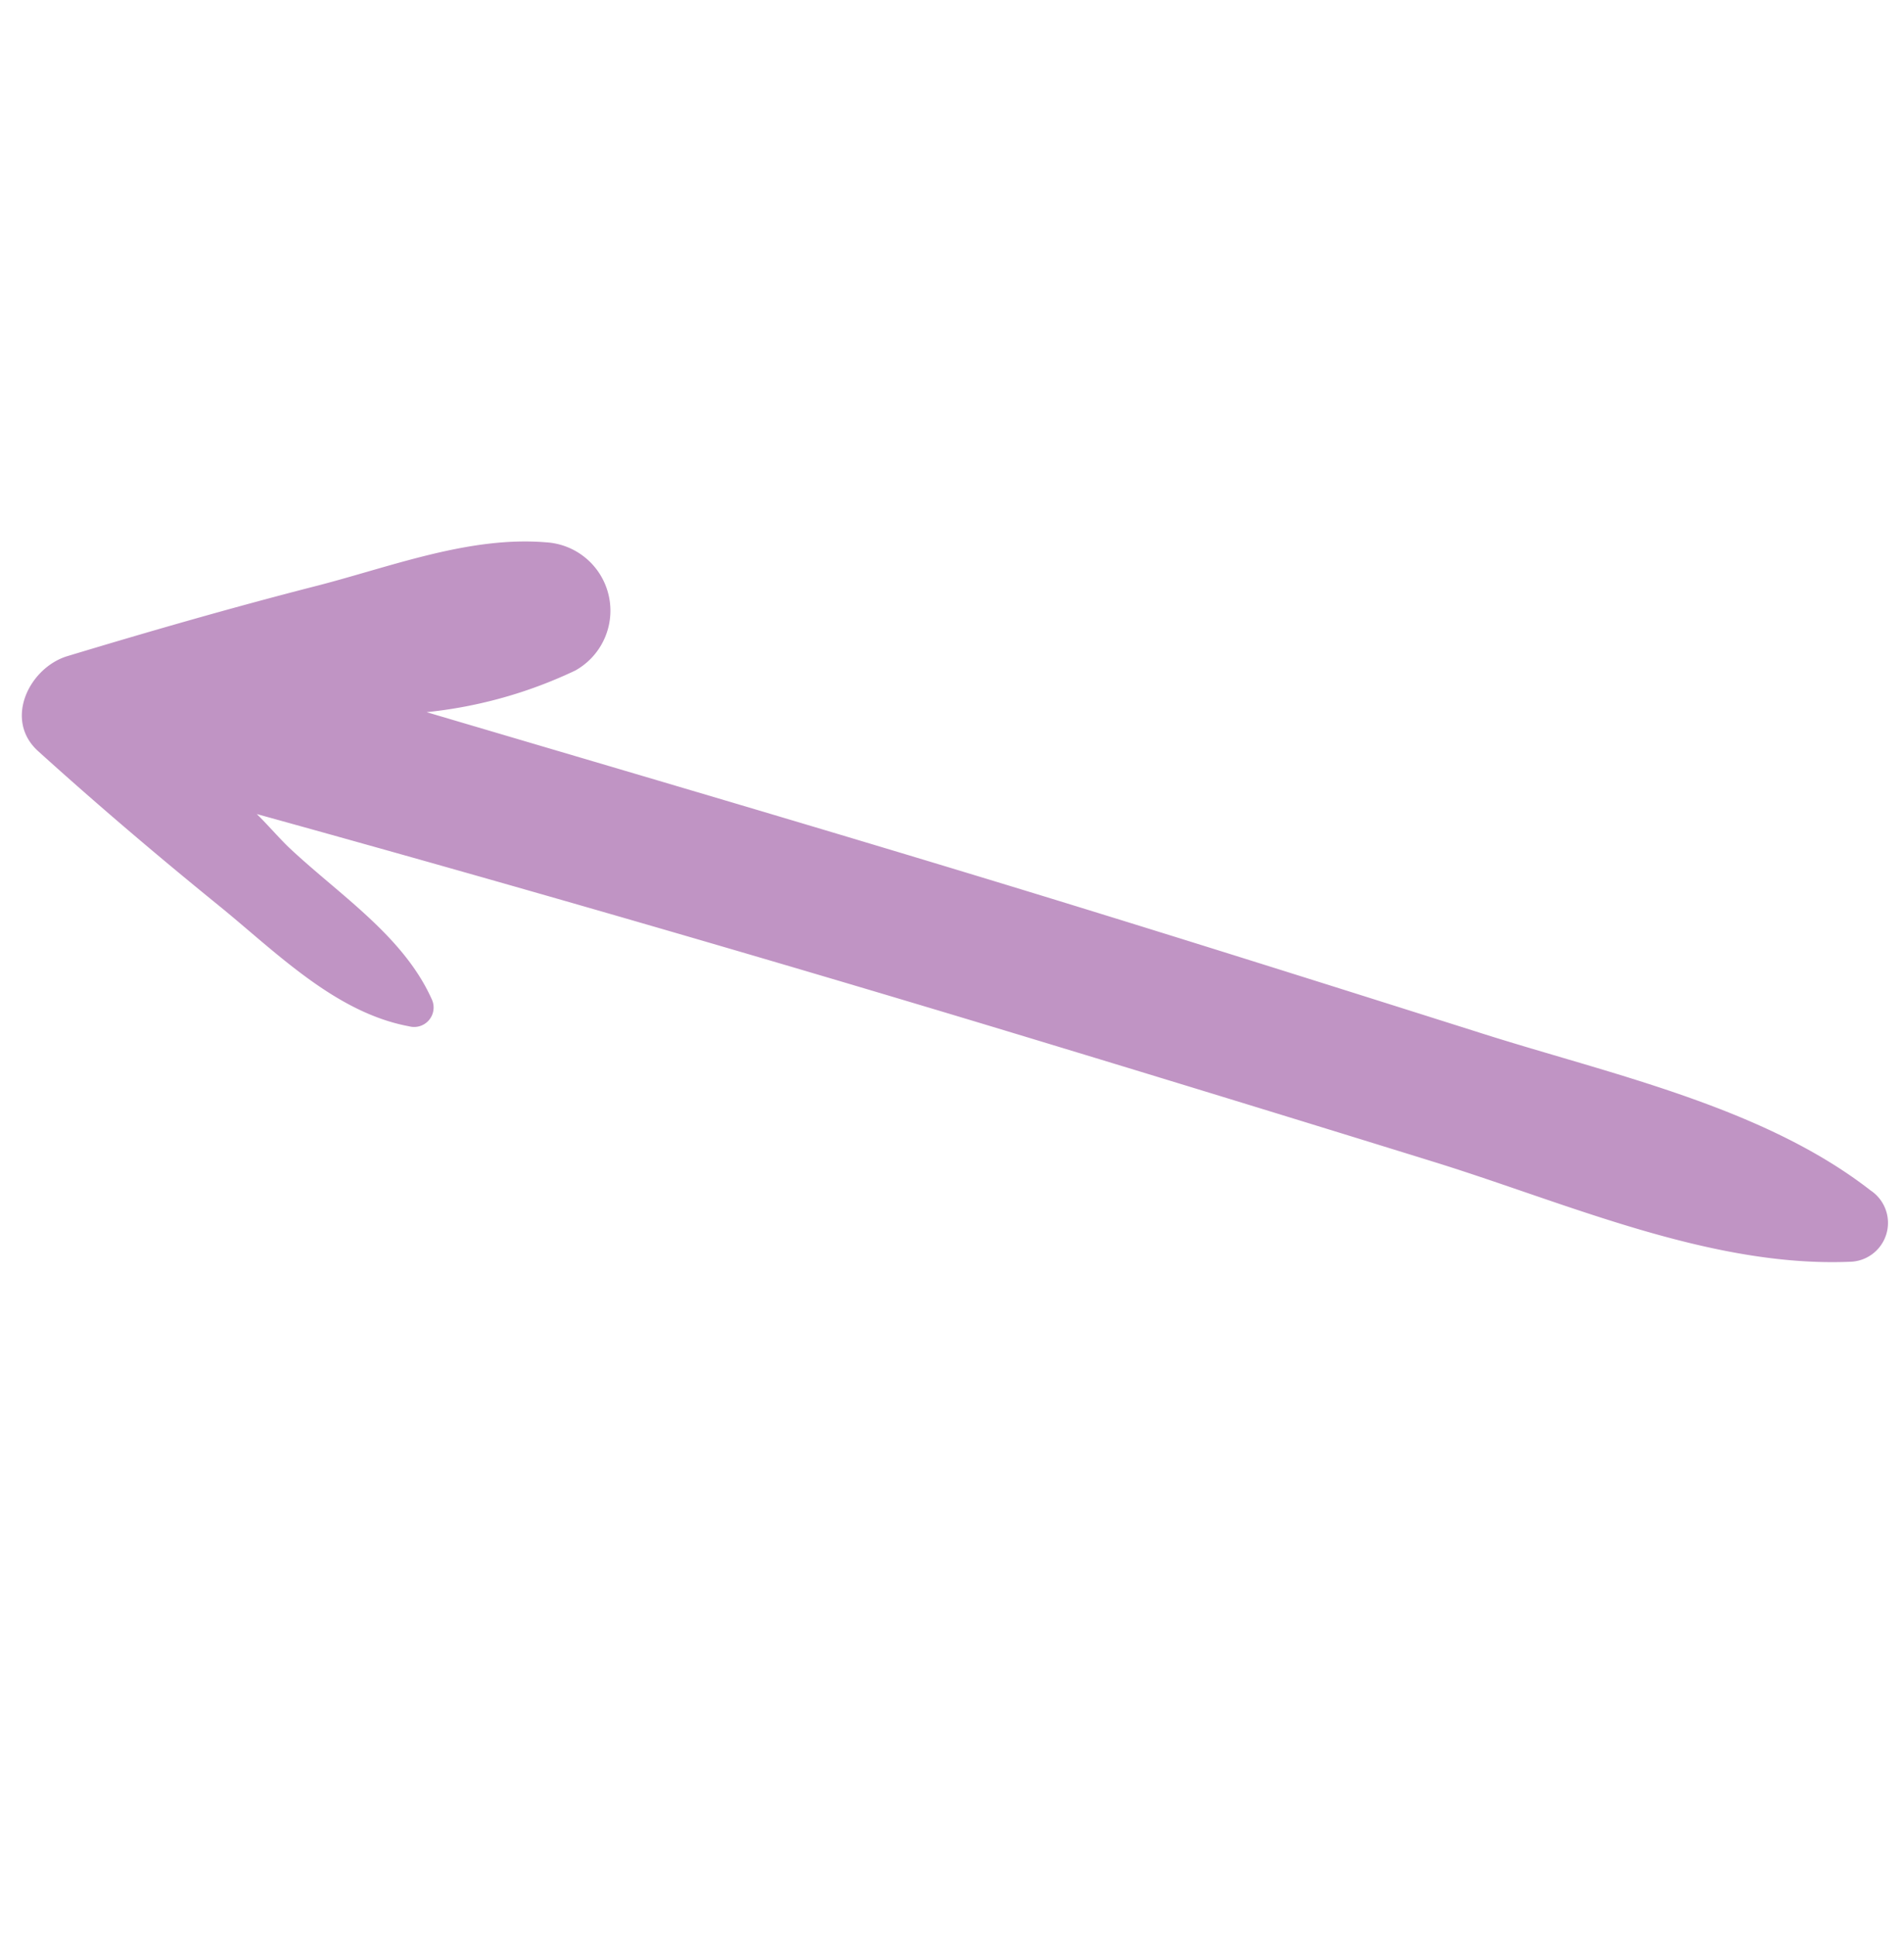 <svg xmlns="http://www.w3.org/2000/svg" width="62.991" height="64.025" viewBox="0 0 62.991 64.025"><path id="Trac&#xE9;_1012" data-name="Trac&#xE9; 1012" d="M47.152,18.3c1.927-1.747,2.951-4.4,4.2-6.666,1.345-2.469,2.61-4.959,3.855-7.489.582-1.185-.1-2.991-1.646-2.851-2.59.221-5.18.522-7.77.883-2.429.341-5.24.4-7.248,1.887A.644.644,0,0,0,38.7,5.226c2.188.743,4.658.1,6.927-.04.482-.02.984,0,1.486-.02q-10.992,6.746-22.1,13.211-6.475,3.764-12.95,7.469C8.122,28.094,3.344,30.122.353,33.6A1.287,1.287,0,0,0,1.6,35.723C6.115,35,10.391,31.969,14.346,29.76c4.337-2.449,8.673-4.9,12.99-7.388,6.164-3.554,12.287-7.188,18.411-10.8A15.036,15.036,0,0,0,43.4,16.108,2.265,2.265,0,0,0,47.152,18.3" transform="translate(36.85 64.901) rotate(-133)" fill="#c094c4"></path></svg>